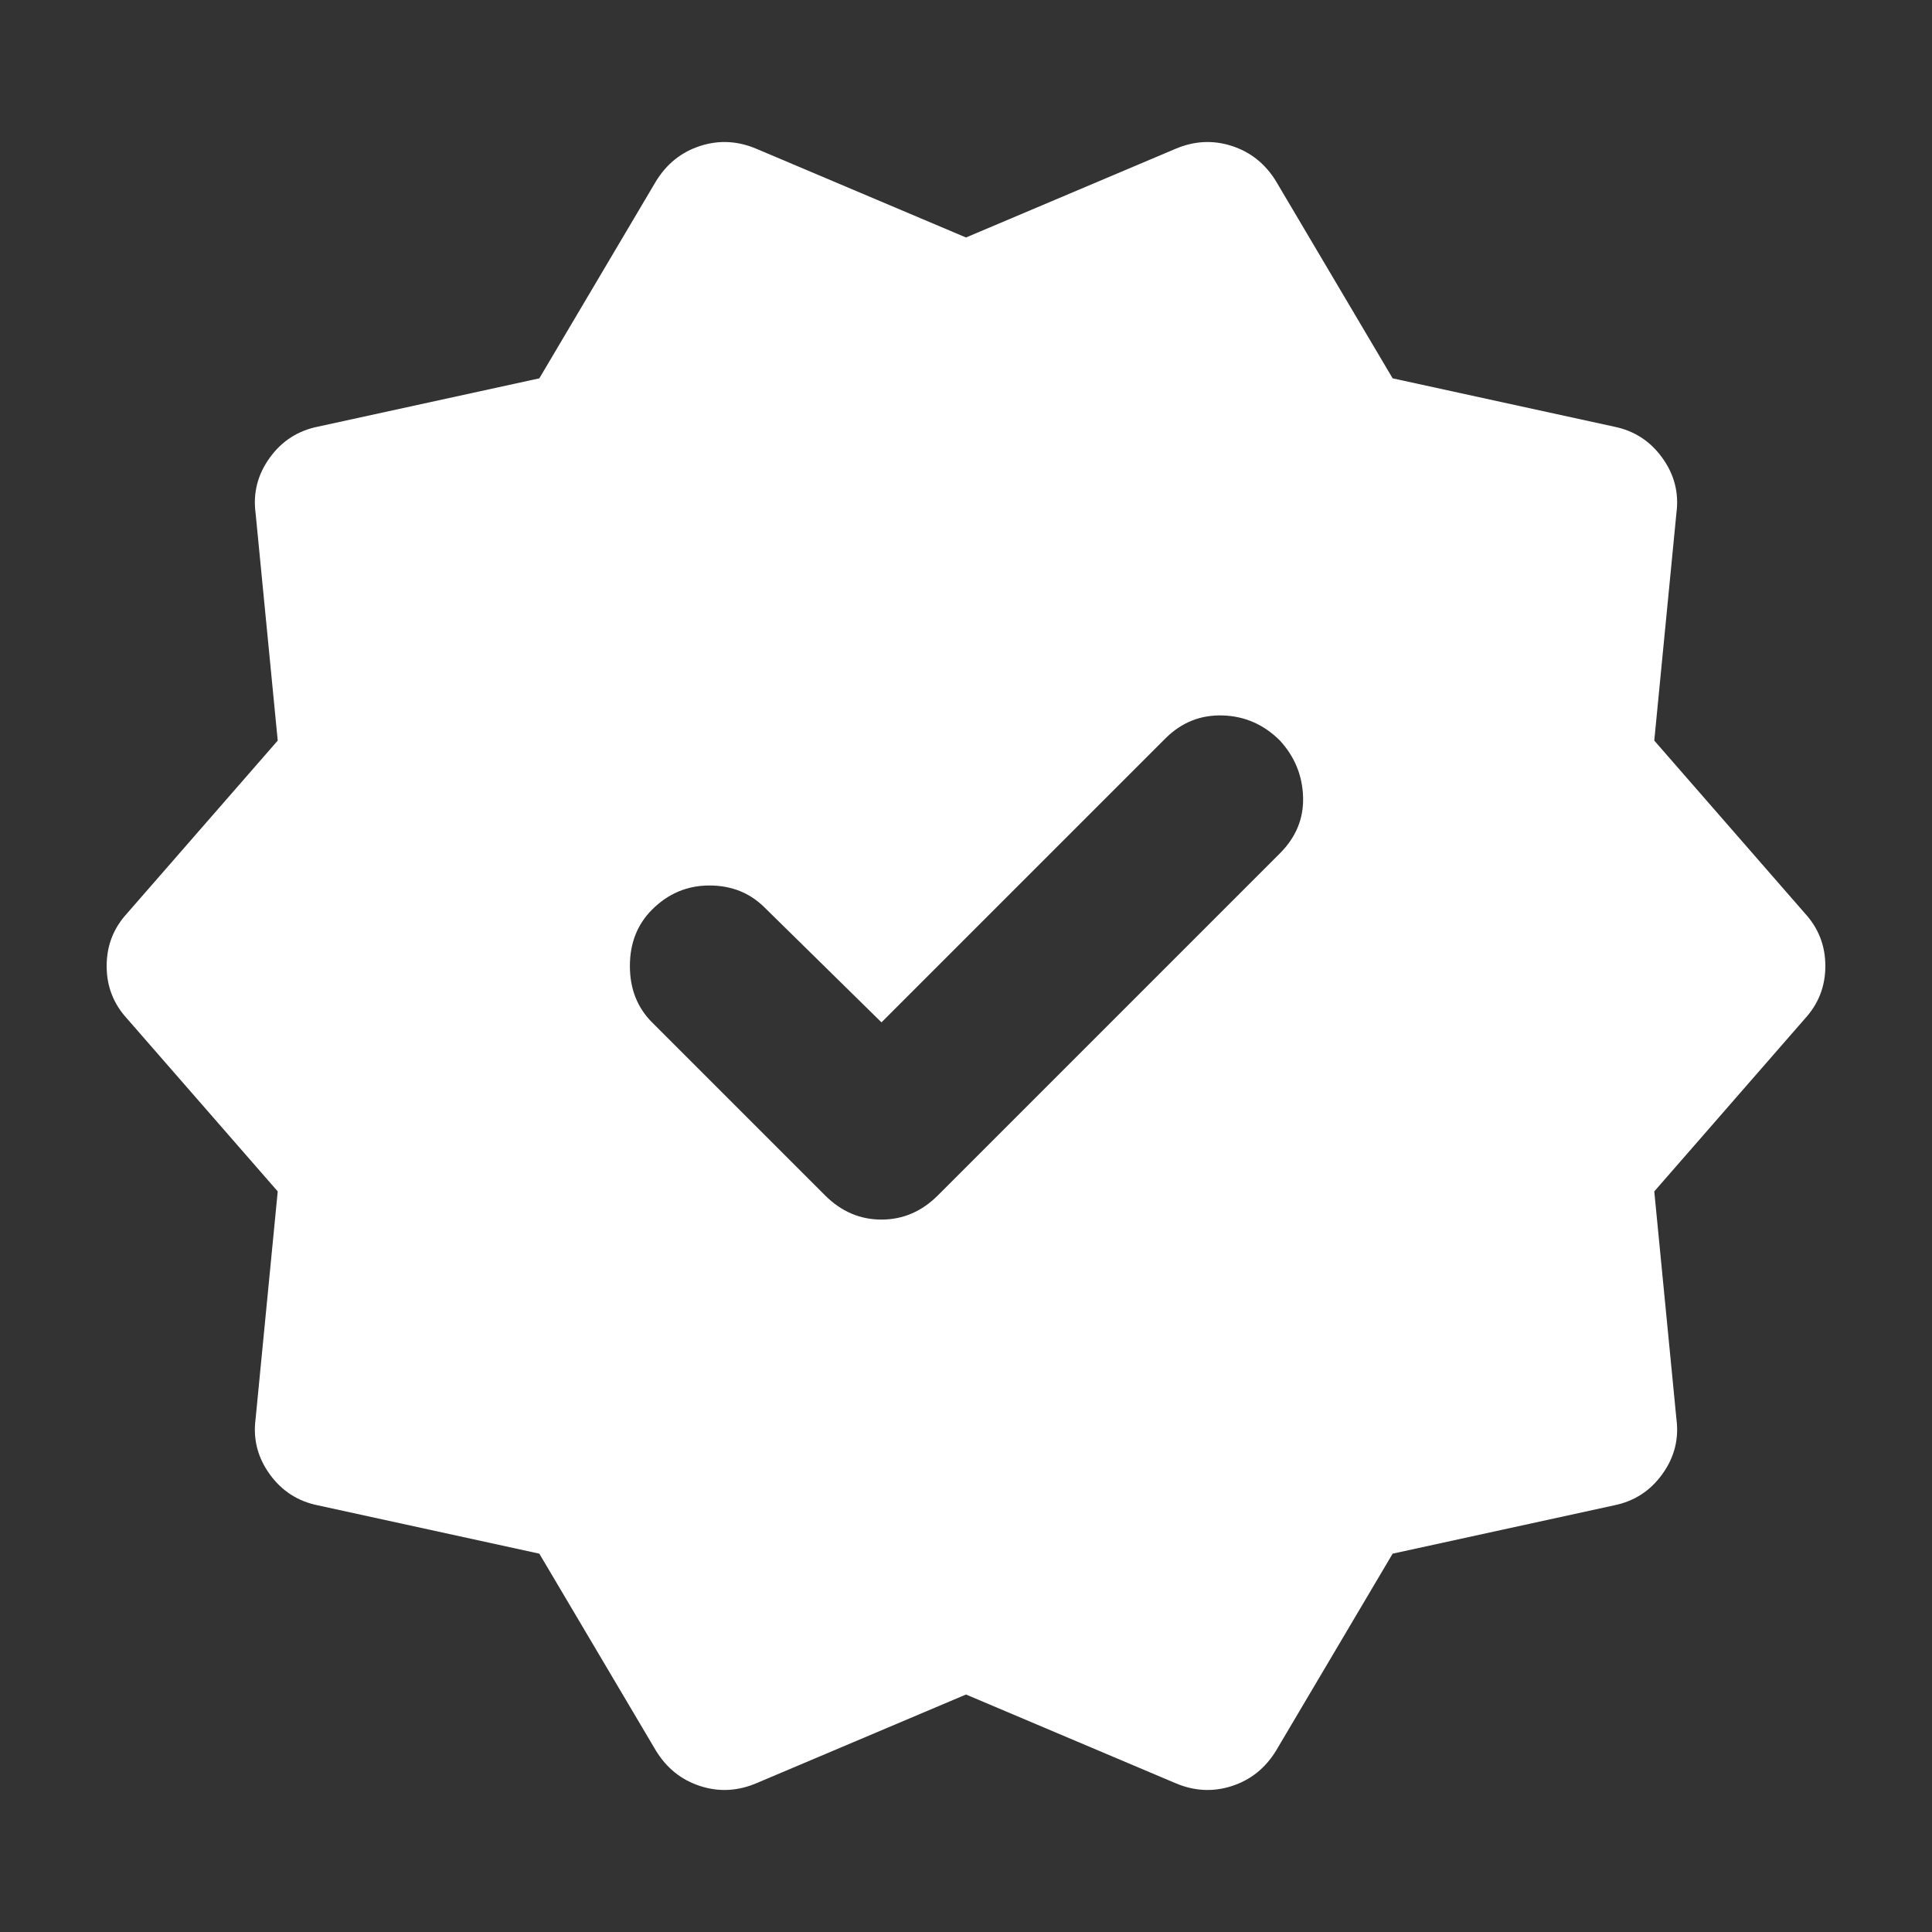 <svg width="64" height="64" viewBox="0 0 64 64" fill="none" xmlns="http://www.w3.org/2000/svg">
<rect x="0" y="0" width="64" height="64" fill="#333333" stroke="none"/>
<mask id="mask0_5449_3685" style="mask-type:alpha" maskUnits="userSpaceOnUse" x="0" y="0" width="64" height="64">
<rect width="64" height="64" fill="#D9D9D9"/>
</mask>
<g mask="url(#mask0_5449_3685)">
<path d="M29.2 33.867L25.333 30.067C24.844 29.578 24.233 29.333 23.5 29.333C22.767 29.333 22.133 29.6 21.6 30.133C21.111 30.622 20.866 31.244 20.866 32C20.866 32.756 21.111 33.378 21.6 33.867L27.333 39.6C27.866 40.133 28.489 40.4 29.2 40.4C29.911 40.4 30.533 40.133 31.067 39.6L42.4 28.267C42.933 27.733 43.189 27.111 43.166 26.4C43.144 25.689 42.889 25.067 42.4 24.533C41.867 24 41.233 23.722 40.5 23.7C39.767 23.678 39.133 23.933 38.6 24.467L29.2 33.867ZM21.733 58L17.866 51.467L10.533 49.867C9.867 49.733 9.333 49.389 8.933 48.833C8.533 48.278 8.378 47.667 8.467 47L9.2 39.467L4.2 33.733C3.755 33.245 3.533 32.667 3.533 32C3.533 31.333 3.755 30.756 4.2 30.267L9.2 24.533L8.467 17C8.378 16.333 8.533 15.722 8.933 15.167C9.333 14.611 9.867 14.267 10.533 14.133L17.866 12.533L21.733 6C22.089 5.422 22.578 5.033 23.2 4.833C23.822 4.633 24.444 4.667 25.067 4.933L32 7.867L38.933 4.933C39.555 4.667 40.178 4.633 40.8 4.833C41.422 5.033 41.911 5.422 42.267 6L46.133 12.533L53.467 14.133C54.133 14.267 54.666 14.611 55.066 15.167C55.467 15.722 55.622 16.333 55.533 17L54.8 24.533L59.8 30.267C60.244 30.756 60.467 31.333 60.467 32C60.467 32.667 60.244 33.245 59.8 33.733L54.8 39.467L55.533 47C55.622 47.667 55.467 48.278 55.066 48.833C54.666 49.389 54.133 49.733 53.467 49.867L46.133 51.467L42.267 58C41.911 58.578 41.422 58.967 40.8 59.167C40.178 59.367 39.555 59.333 38.933 59.067L32 56.133L25.067 59.067C24.444 59.333 23.822 59.367 23.2 59.167C22.578 58.967 22.089 58.578 21.733 58Z" fill="white"/>
</g>
</svg>
